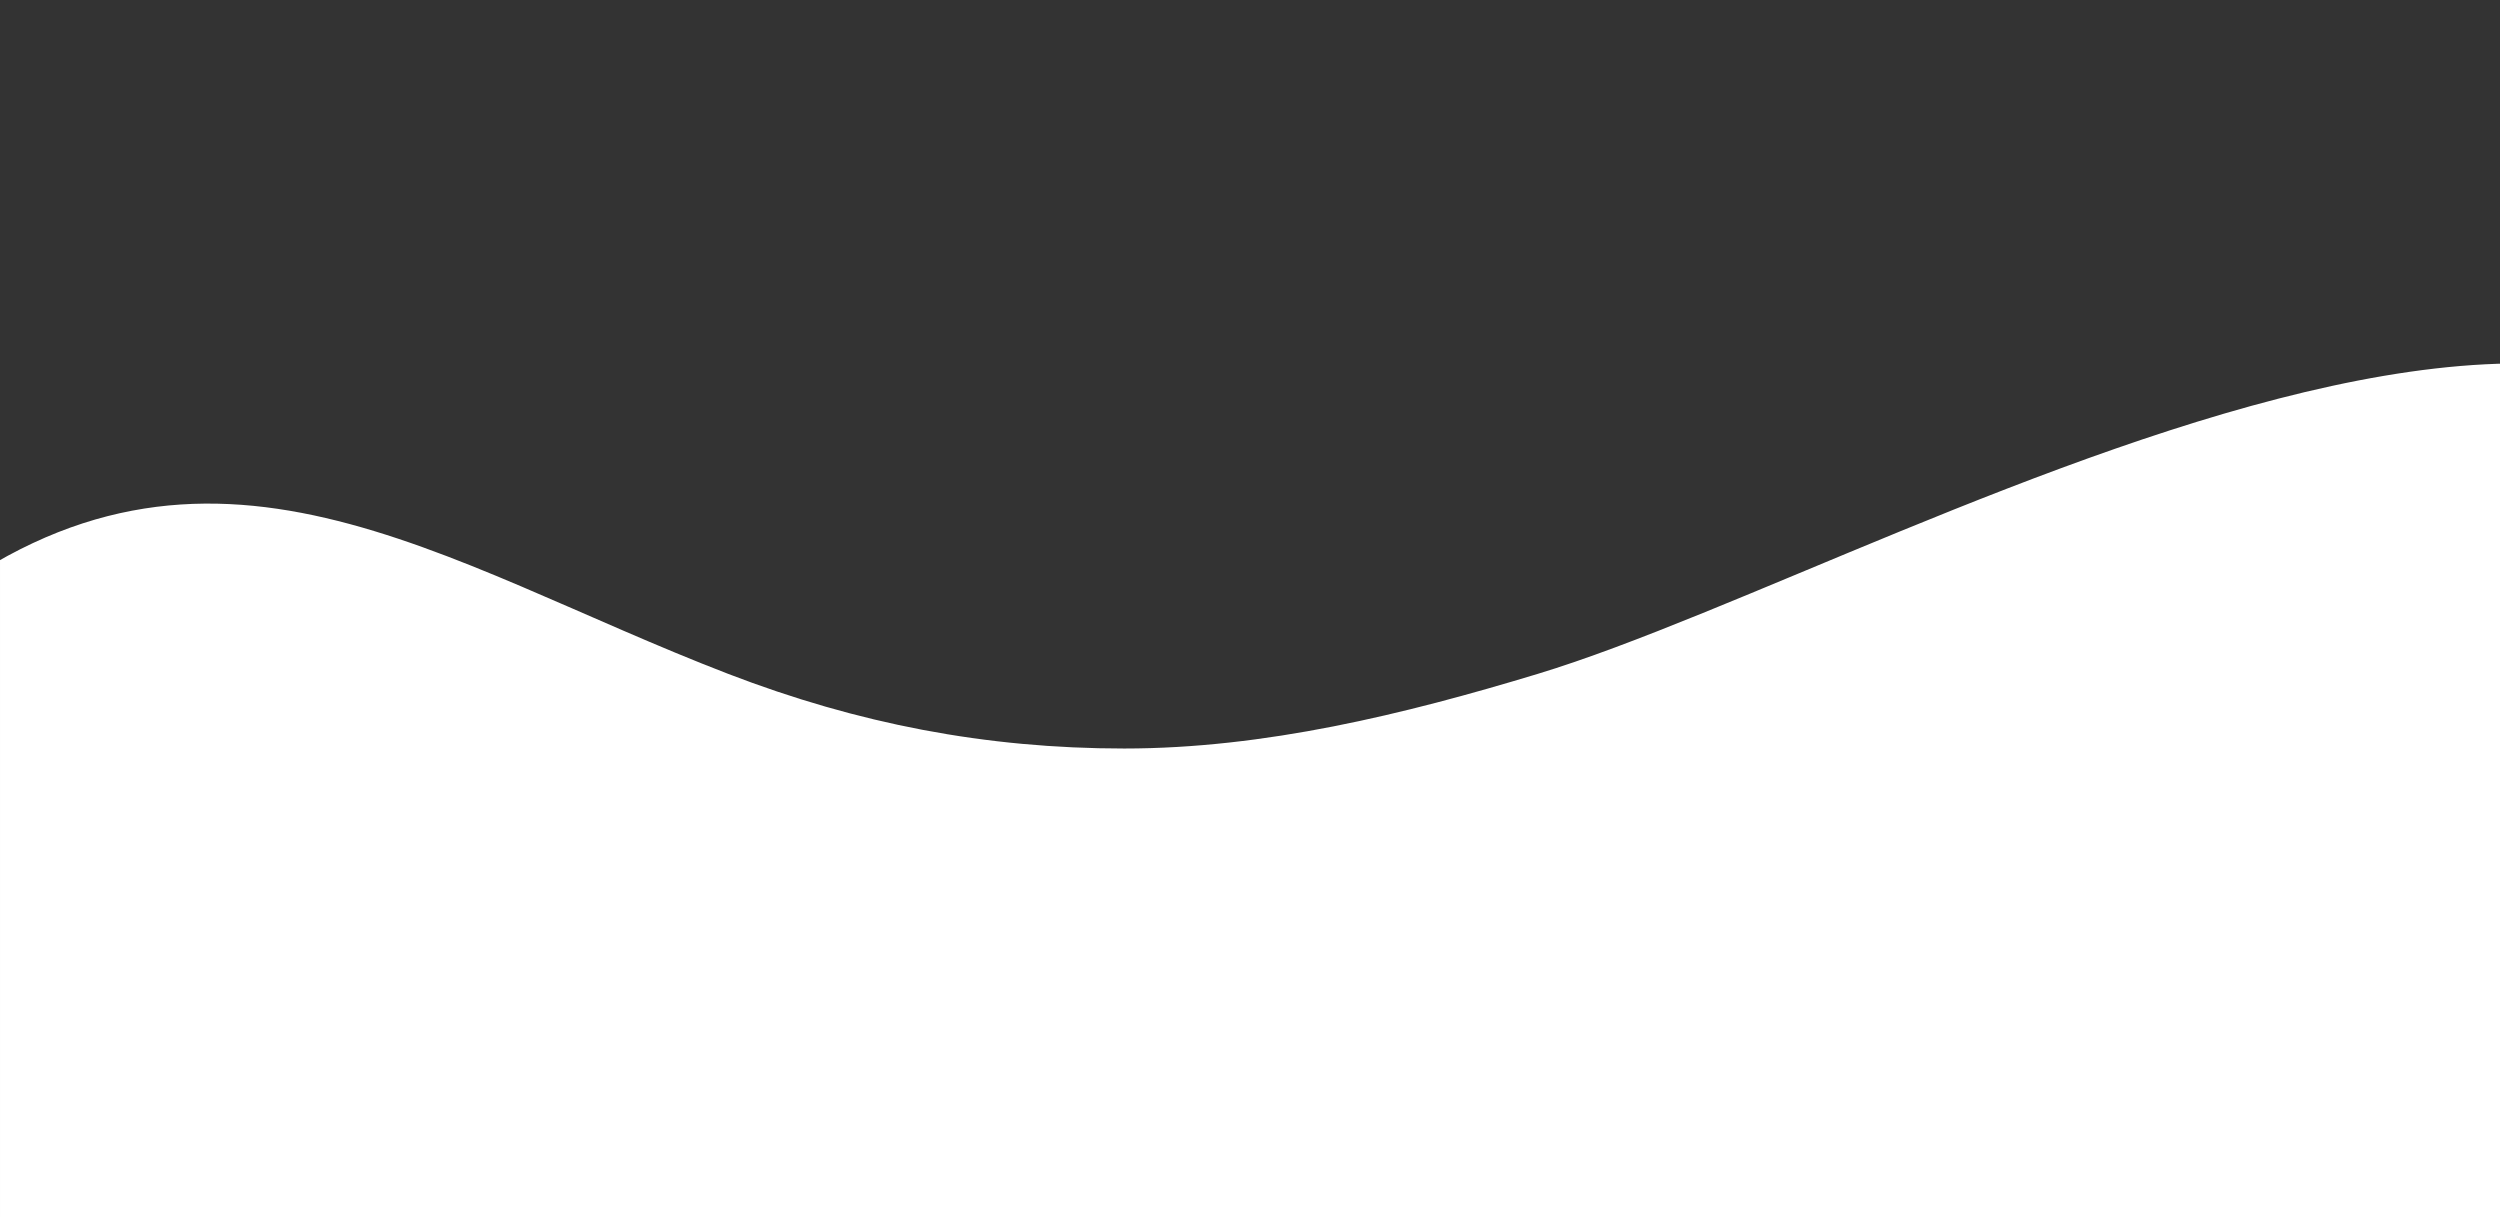 <?xml version="1.0" encoding="UTF-8" standalone="no"?><svg xmlns="http://www.w3.org/2000/svg" xmlns:xlink="http://www.w3.org/1999/xlink" clip-rule="evenodd" fill="#000000" fill-rule="evenodd" height="1014.5" preserveAspectRatio="xMidYMid meet" stroke-linejoin="round" stroke-miterlimit="2" version="1" viewBox="1.6 1069.2 2083.3 1014.5" width="2083.3" zoomAndPan="magnify"><rect x="1.6" y="1069.2" width="2083.3" height="1014.5" fill="#333333" stroke="none"/><path d="M1.603 0.388H2084.933V2083.718H1.603z" fill="none"/><clipPath id="a"><path d="M1.603 0.388H2084.933V2083.718H1.603z"/></clipPath><g clip-path="url(#a)" id="change1_1"><path d="M-147.858,1669.8c25.541,-43.118 51.563,-64.127 91.714,-95.212c231.507,-179.231 424.666,-36.098 664.646,56.202c107.839,41.477 214.407,62.163 329.953,62.163c116.905,-0 233.295,-28.474 344.467,-62.163c319.685,-96.874 1065.65,-561.592 1136.25,56.202c8.596,75.221 10.511,137.413 -12.218,210.145c-60.939,195.004 -263.668,245.029 -442.283,293.227c-176.629,47.661 -354.149,85.255 -535.138,112.403c-385.89,57.883 -784.27,48.47 -1172.9,26.879c-56.3,-3.128 -322.595,4.471 -361.646,-51.315c-42.042,-60.06 -17.202,-452.035 -17.104,-530.25c0.086,-69.307 -48.632,-123.152 -43.984,-188.154" fill="#ffffff"/></g></svg>